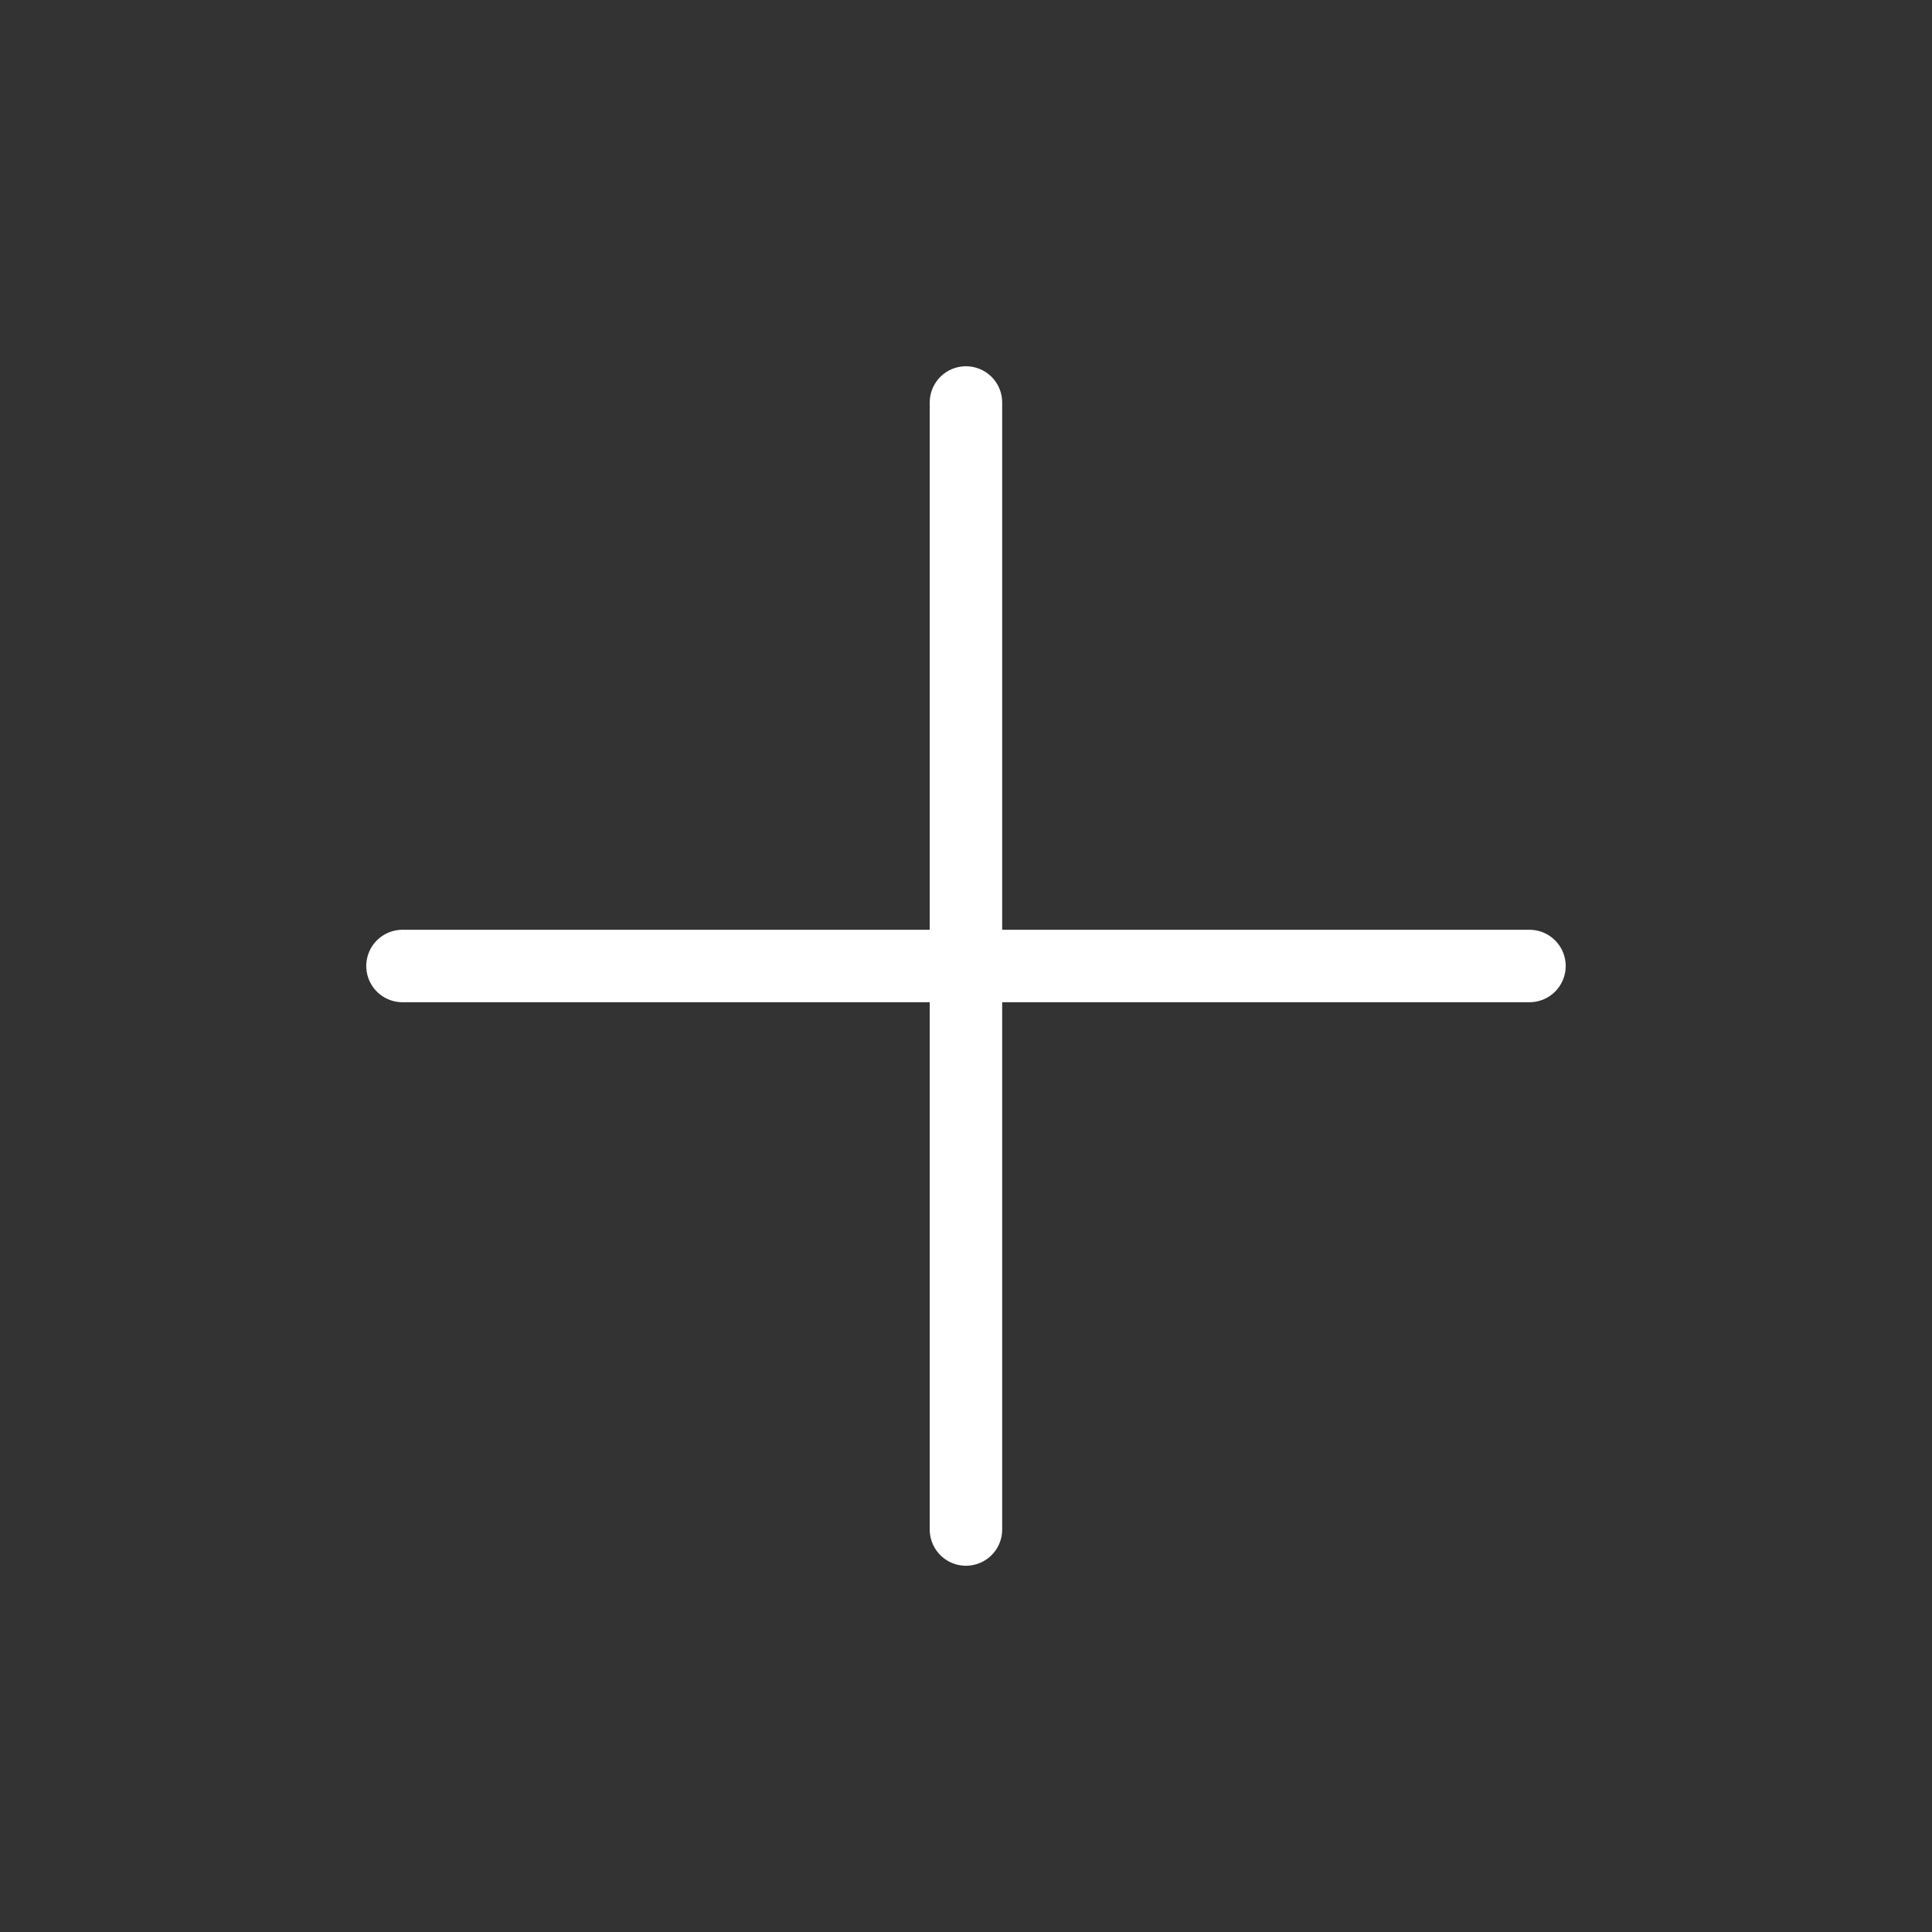 <svg width="40" height="40" viewBox="0 0 40 40" fill="none" xmlns="http://www.w3.org/2000/svg">
<rect x="0" y="0" width="40" height="40" fill="#333333" stroke="none"/>
<g id="64/plus">
<path id="Vector" d="M19.999 8.333V31.667M8.333 20H31.666" stroke="white" stroke-width="1.5" stroke-linecap="round" stroke-linejoin="round"/>
</g>
</svg>
